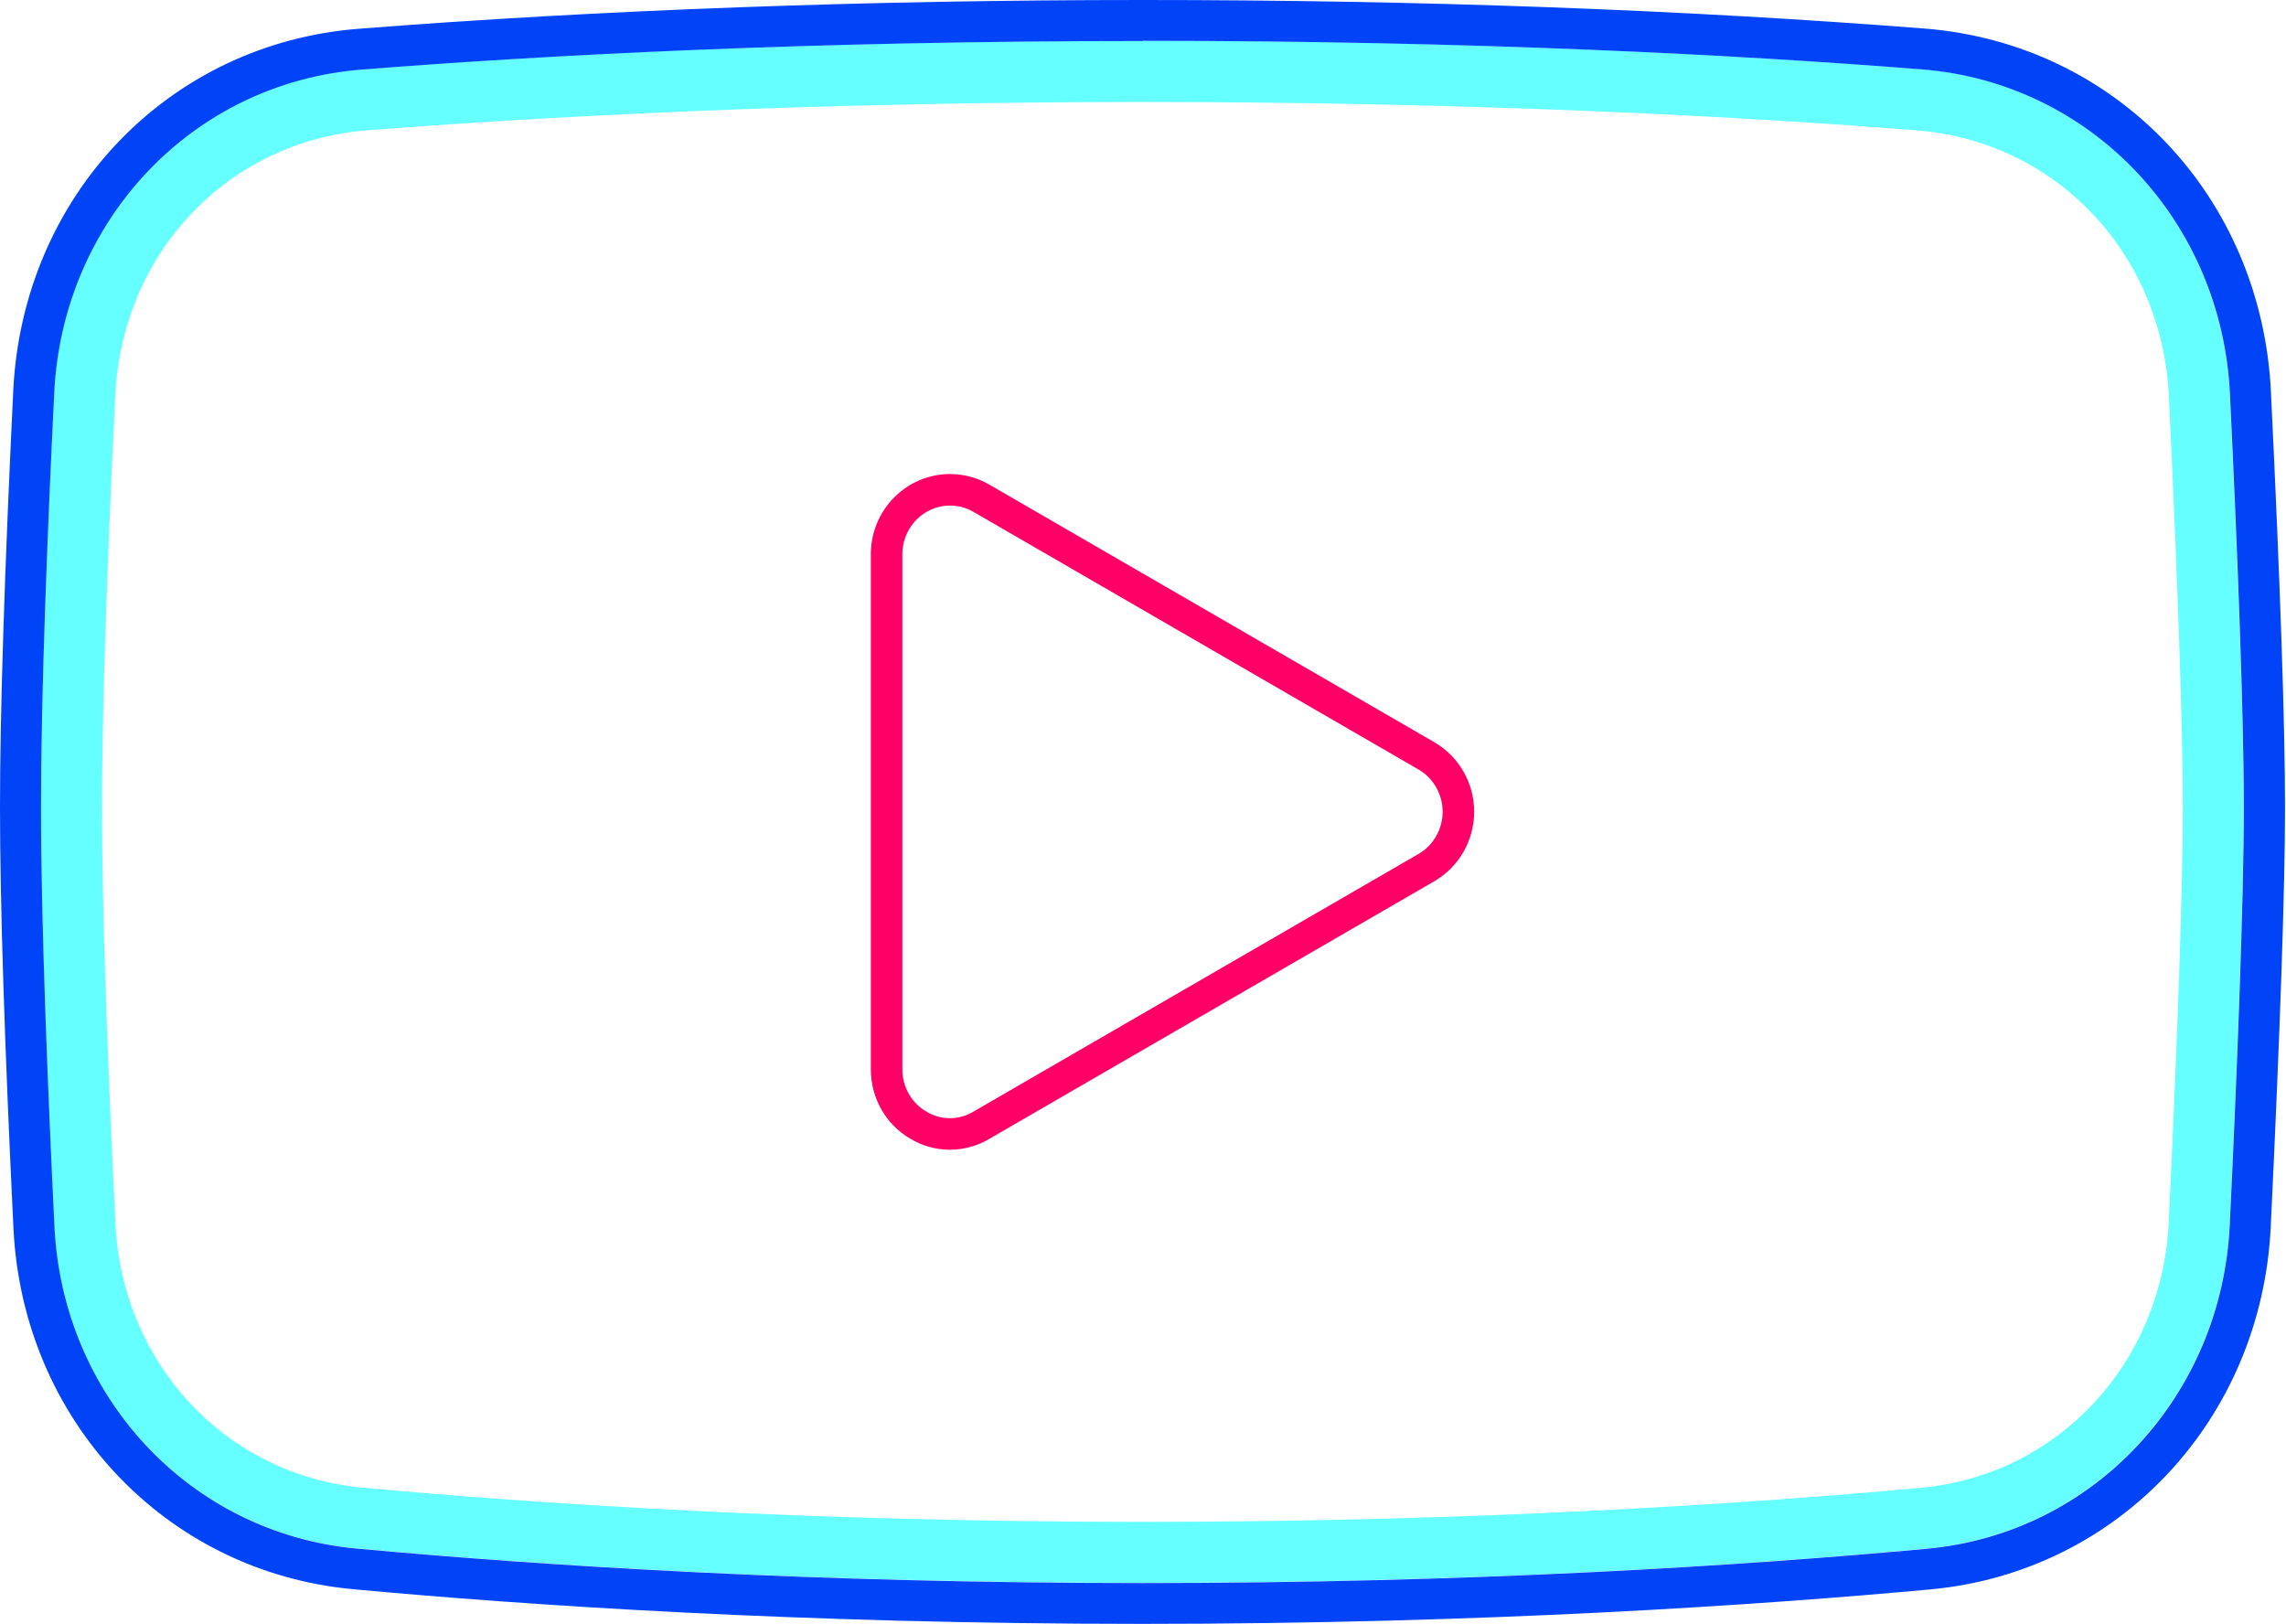 <svg width="145" height="103" viewBox="0 0 145 103" fill="none" xmlns="http://www.w3.org/2000/svg">
<path fill-rule="evenodd" clip-rule="evenodd" d="M92.506 51.487C92.506 52.949 91.73 54.308 90.474 55.032L62.266 71.362C61.024 72.113 59.471 72.113 58.242 71.362C56.999 70.638 56.236 69.292 56.236 67.83V35.157C56.236 32.906 58.035 31.068 60.26 31.068C60.959 31.068 61.645 31.249 62.266 31.612L90.474 47.941C91.73 48.666 92.506 50.025 92.506 51.487Z" stroke="#FF0067" stroke-width="2" stroke-miterlimit="10"/>
<path d="M72.462 6.47C94.136 6.47 111.139 7.44 121.581 8.269C130.419 8.967 137.148 16.071 137.575 25.168C138.144 37.215 138.455 46.208 138.455 51.19C138.455 56.171 138.144 65.32 137.562 77.522C137.135 86.489 130.523 93.567 121.853 94.369C111.139 95.353 93.878 96.53 72.462 96.53C51.047 96.53 33.708 95.353 22.981 94.356C14.337 93.554 7.751 86.515 7.324 77.612C6.755 66.031 6.47 57.142 6.47 51.19C6.47 45.237 6.755 36.503 7.311 25.077C7.751 16.032 14.454 8.967 23.266 8.269C33.721 7.453 50.749 6.47 72.475 6.47M72.462 2.588C51.384 2.588 34.575 3.481 22.955 4.4C12.137 5.254 3.96 14.053 3.429 24.883C2.989 33.812 2.588 44.086 2.588 51.19C2.588 58.293 3.002 68.8 3.442 77.793C3.96 88.495 11.956 97.229 22.619 98.212C34.433 99.299 51.513 100.399 72.449 100.399C93.386 100.399 110.389 99.312 122.19 98.225C132.904 97.242 140.9 88.443 141.418 77.703C141.871 68.231 142.311 57.388 142.311 51.19C142.311 44.991 141.871 34.381 141.431 24.974C140.913 14.091 132.723 5.241 121.866 4.387C110.246 3.481 93.476 2.575 72.449 2.575L72.462 2.588Z" fill="#66FFFF"/>
<path d="M72.462 2.588C93.489 2.588 110.259 3.481 121.879 4.399C132.735 5.254 140.926 14.104 141.444 24.987C141.897 34.394 142.324 45.069 142.324 51.202C142.324 57.336 141.884 68.244 141.431 77.716C140.913 88.456 132.904 97.255 122.203 98.238C110.402 99.325 93.347 100.412 72.462 100.412C51.578 100.412 34.432 99.312 22.631 98.225C11.969 97.242 3.972 88.507 3.455 77.806C3.015 68.8 2.601 58.371 2.601 51.202C2.601 44.034 3.002 33.824 3.442 24.896C3.972 14.053 12.15 5.254 22.968 4.412C34.601 3.494 51.397 2.601 72.475 2.601M72.462 0C55.097 0 37.913 0.634 22.748 1.825C10.662 2.769 1.449 12.422 0.841 24.767C0.285 36.296 0 45.185 0 51.189C0 57.194 0.285 66.238 0.854 77.923C1.449 90.086 10.507 99.7 22.386 100.8C33.242 101.81 50.749 103 72.462 103C94.175 103 111.592 101.81 122.448 100.813C134.366 99.713 143.437 90.047 144.032 77.832C144.627 65.358 144.938 56.391 144.938 51.189C144.938 45.988 144.64 37.176 144.045 24.857C143.45 12.461 134.224 2.769 122.086 1.812C106.727 0.608 90.034 0 72.462 0Z" fill="#0143F7"/>
</svg>

